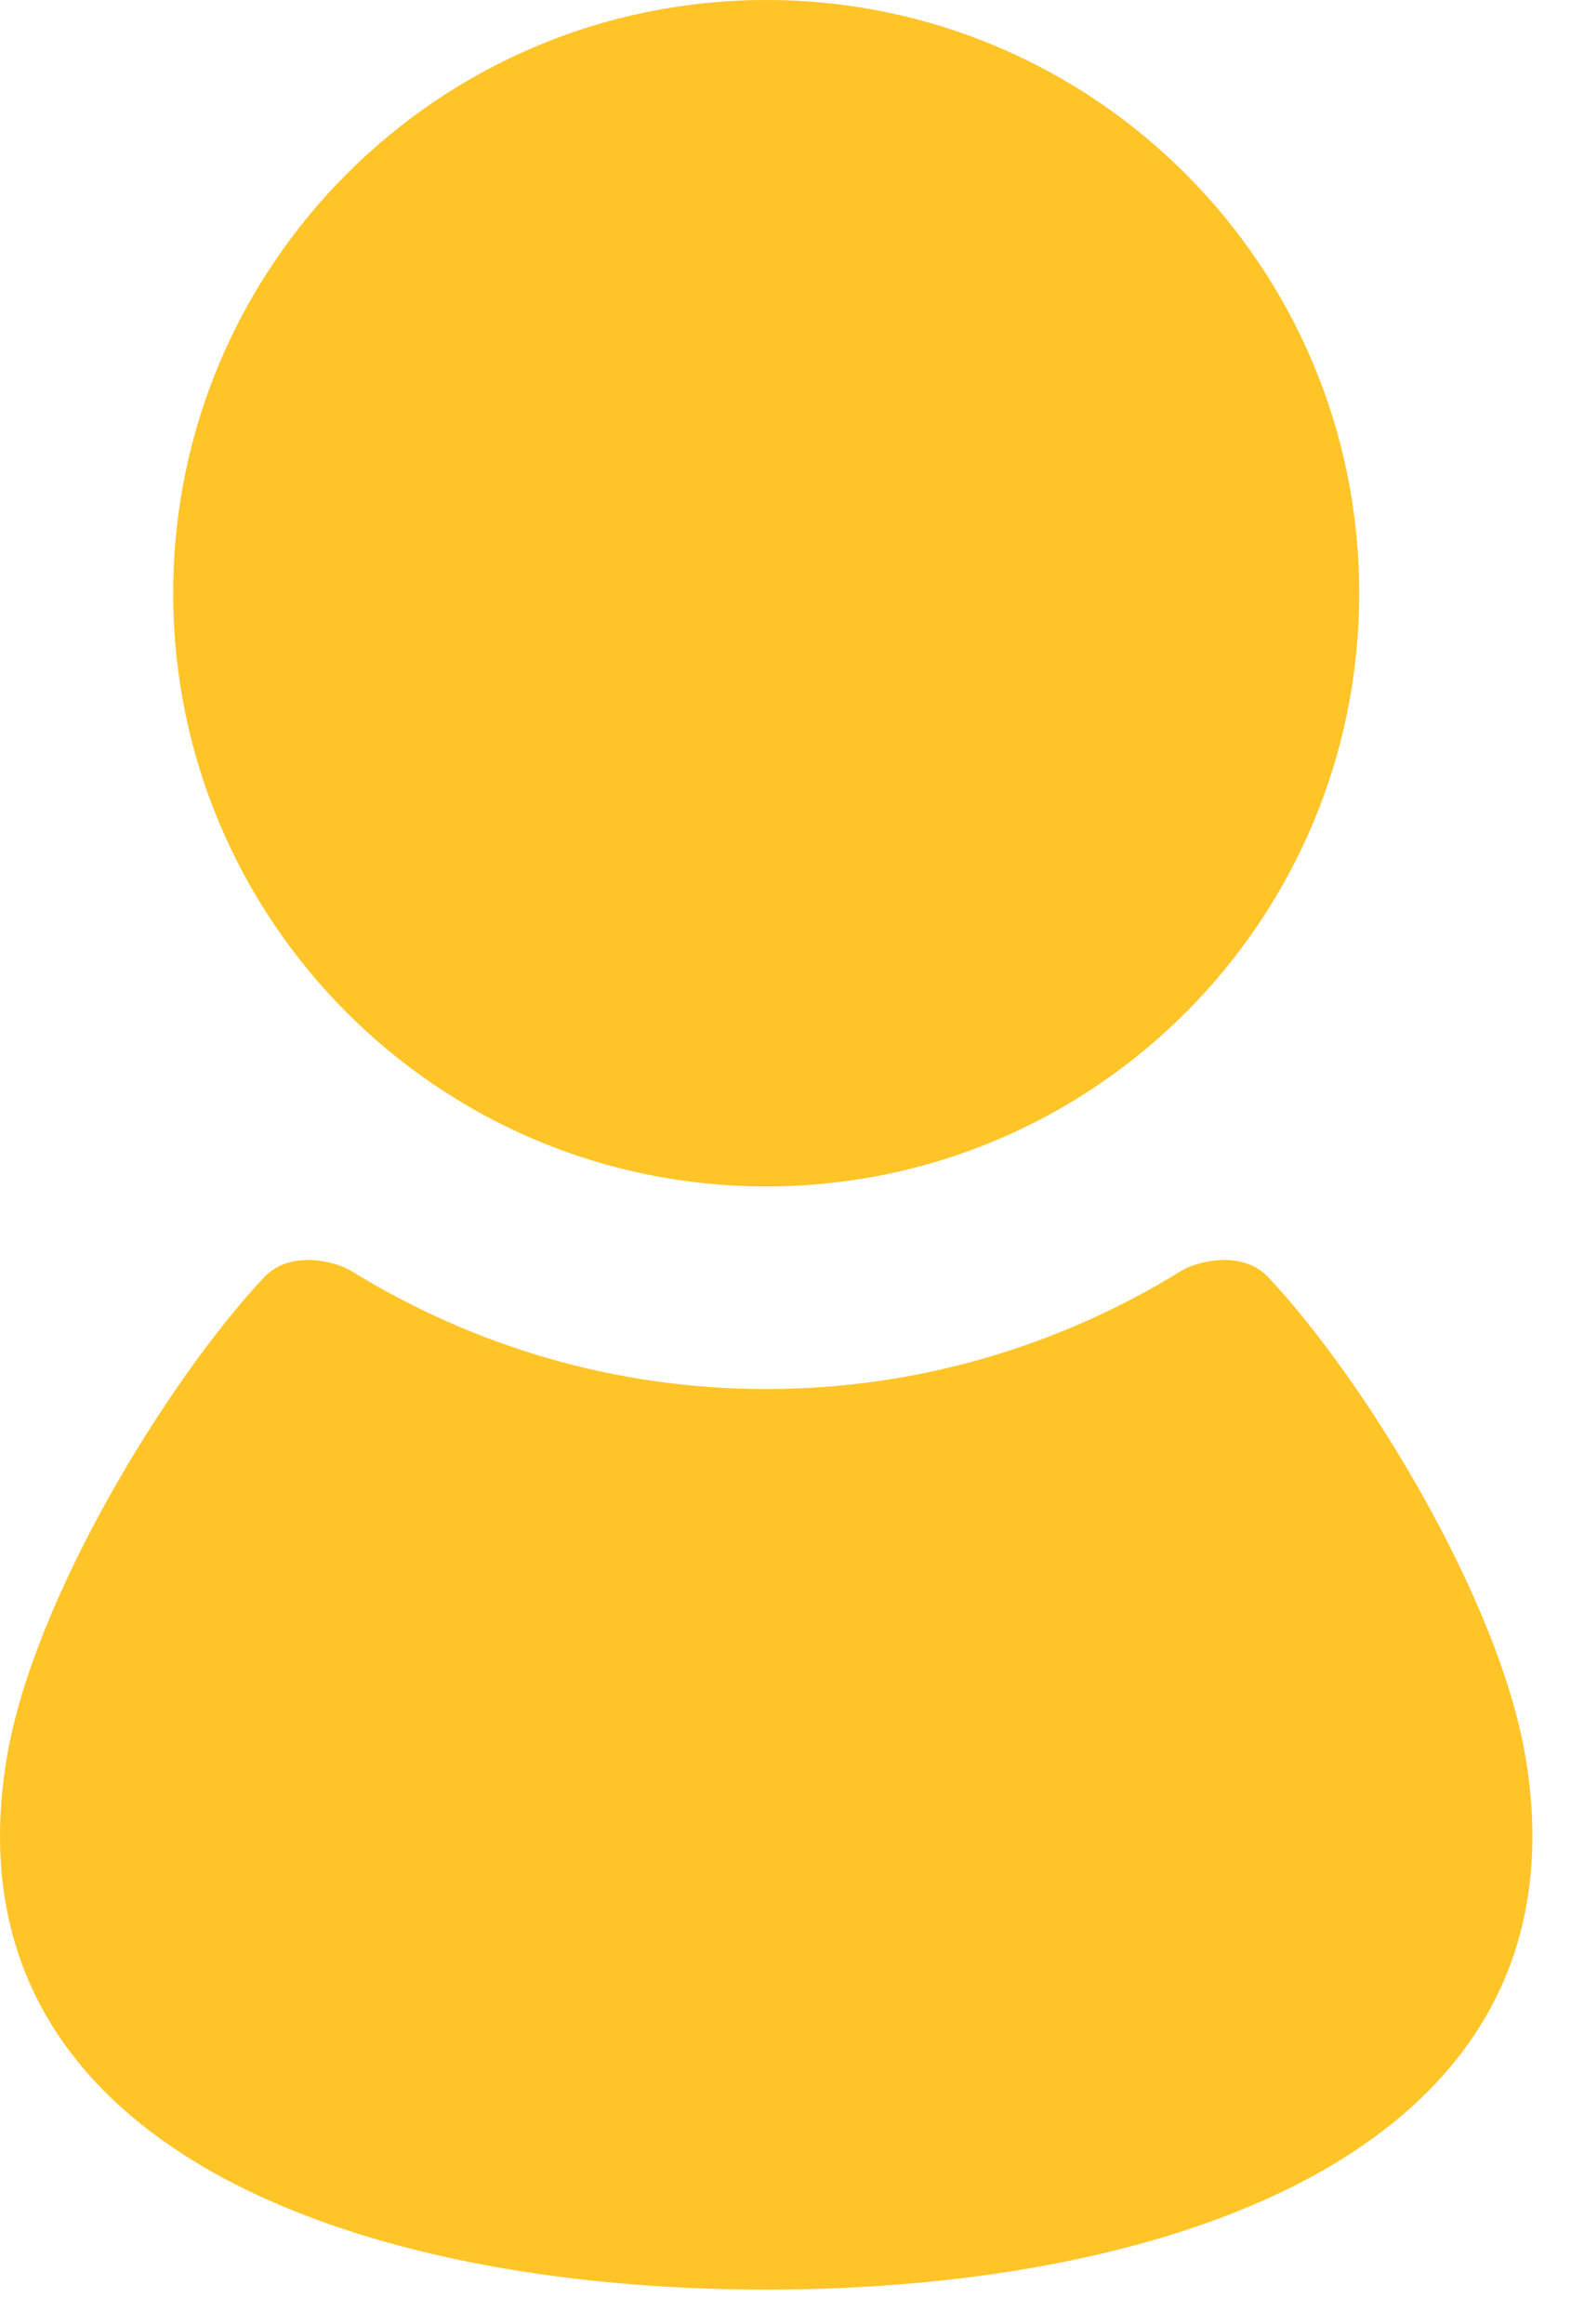 <svg width="30" height="44" viewBox="0 0 30 44" fill="none" xmlns="http://www.w3.org/2000/svg">
<path d="M14.512 22.465C20.714 22.465 25.743 17.436 25.743 11.232C25.743 5.031 20.714 0 14.512 0C8.308 0 3.28 5.031 3.28 11.232C3.28 17.436 8.308 22.465 14.512 22.465Z" fill="#FFC428"/>
<path d="M28.895 33.286C28.394 30.282 25.847 26.13 24.022 24.186C23.529 23.66 22.672 23.879 22.371 24.065C20.081 25.477 17.393 26.301 14.511 26.301C11.63 26.301 8.942 25.477 6.652 24.065C6.351 23.879 5.494 23.66 5.001 24.186C3.176 26.13 0.629 30.282 0.128 33.286C-1.104 40.681 6.796 43.353 14.512 43.353C22.227 43.353 30.128 40.681 28.895 33.286Z" fill="#FFC428"/>
</svg>
